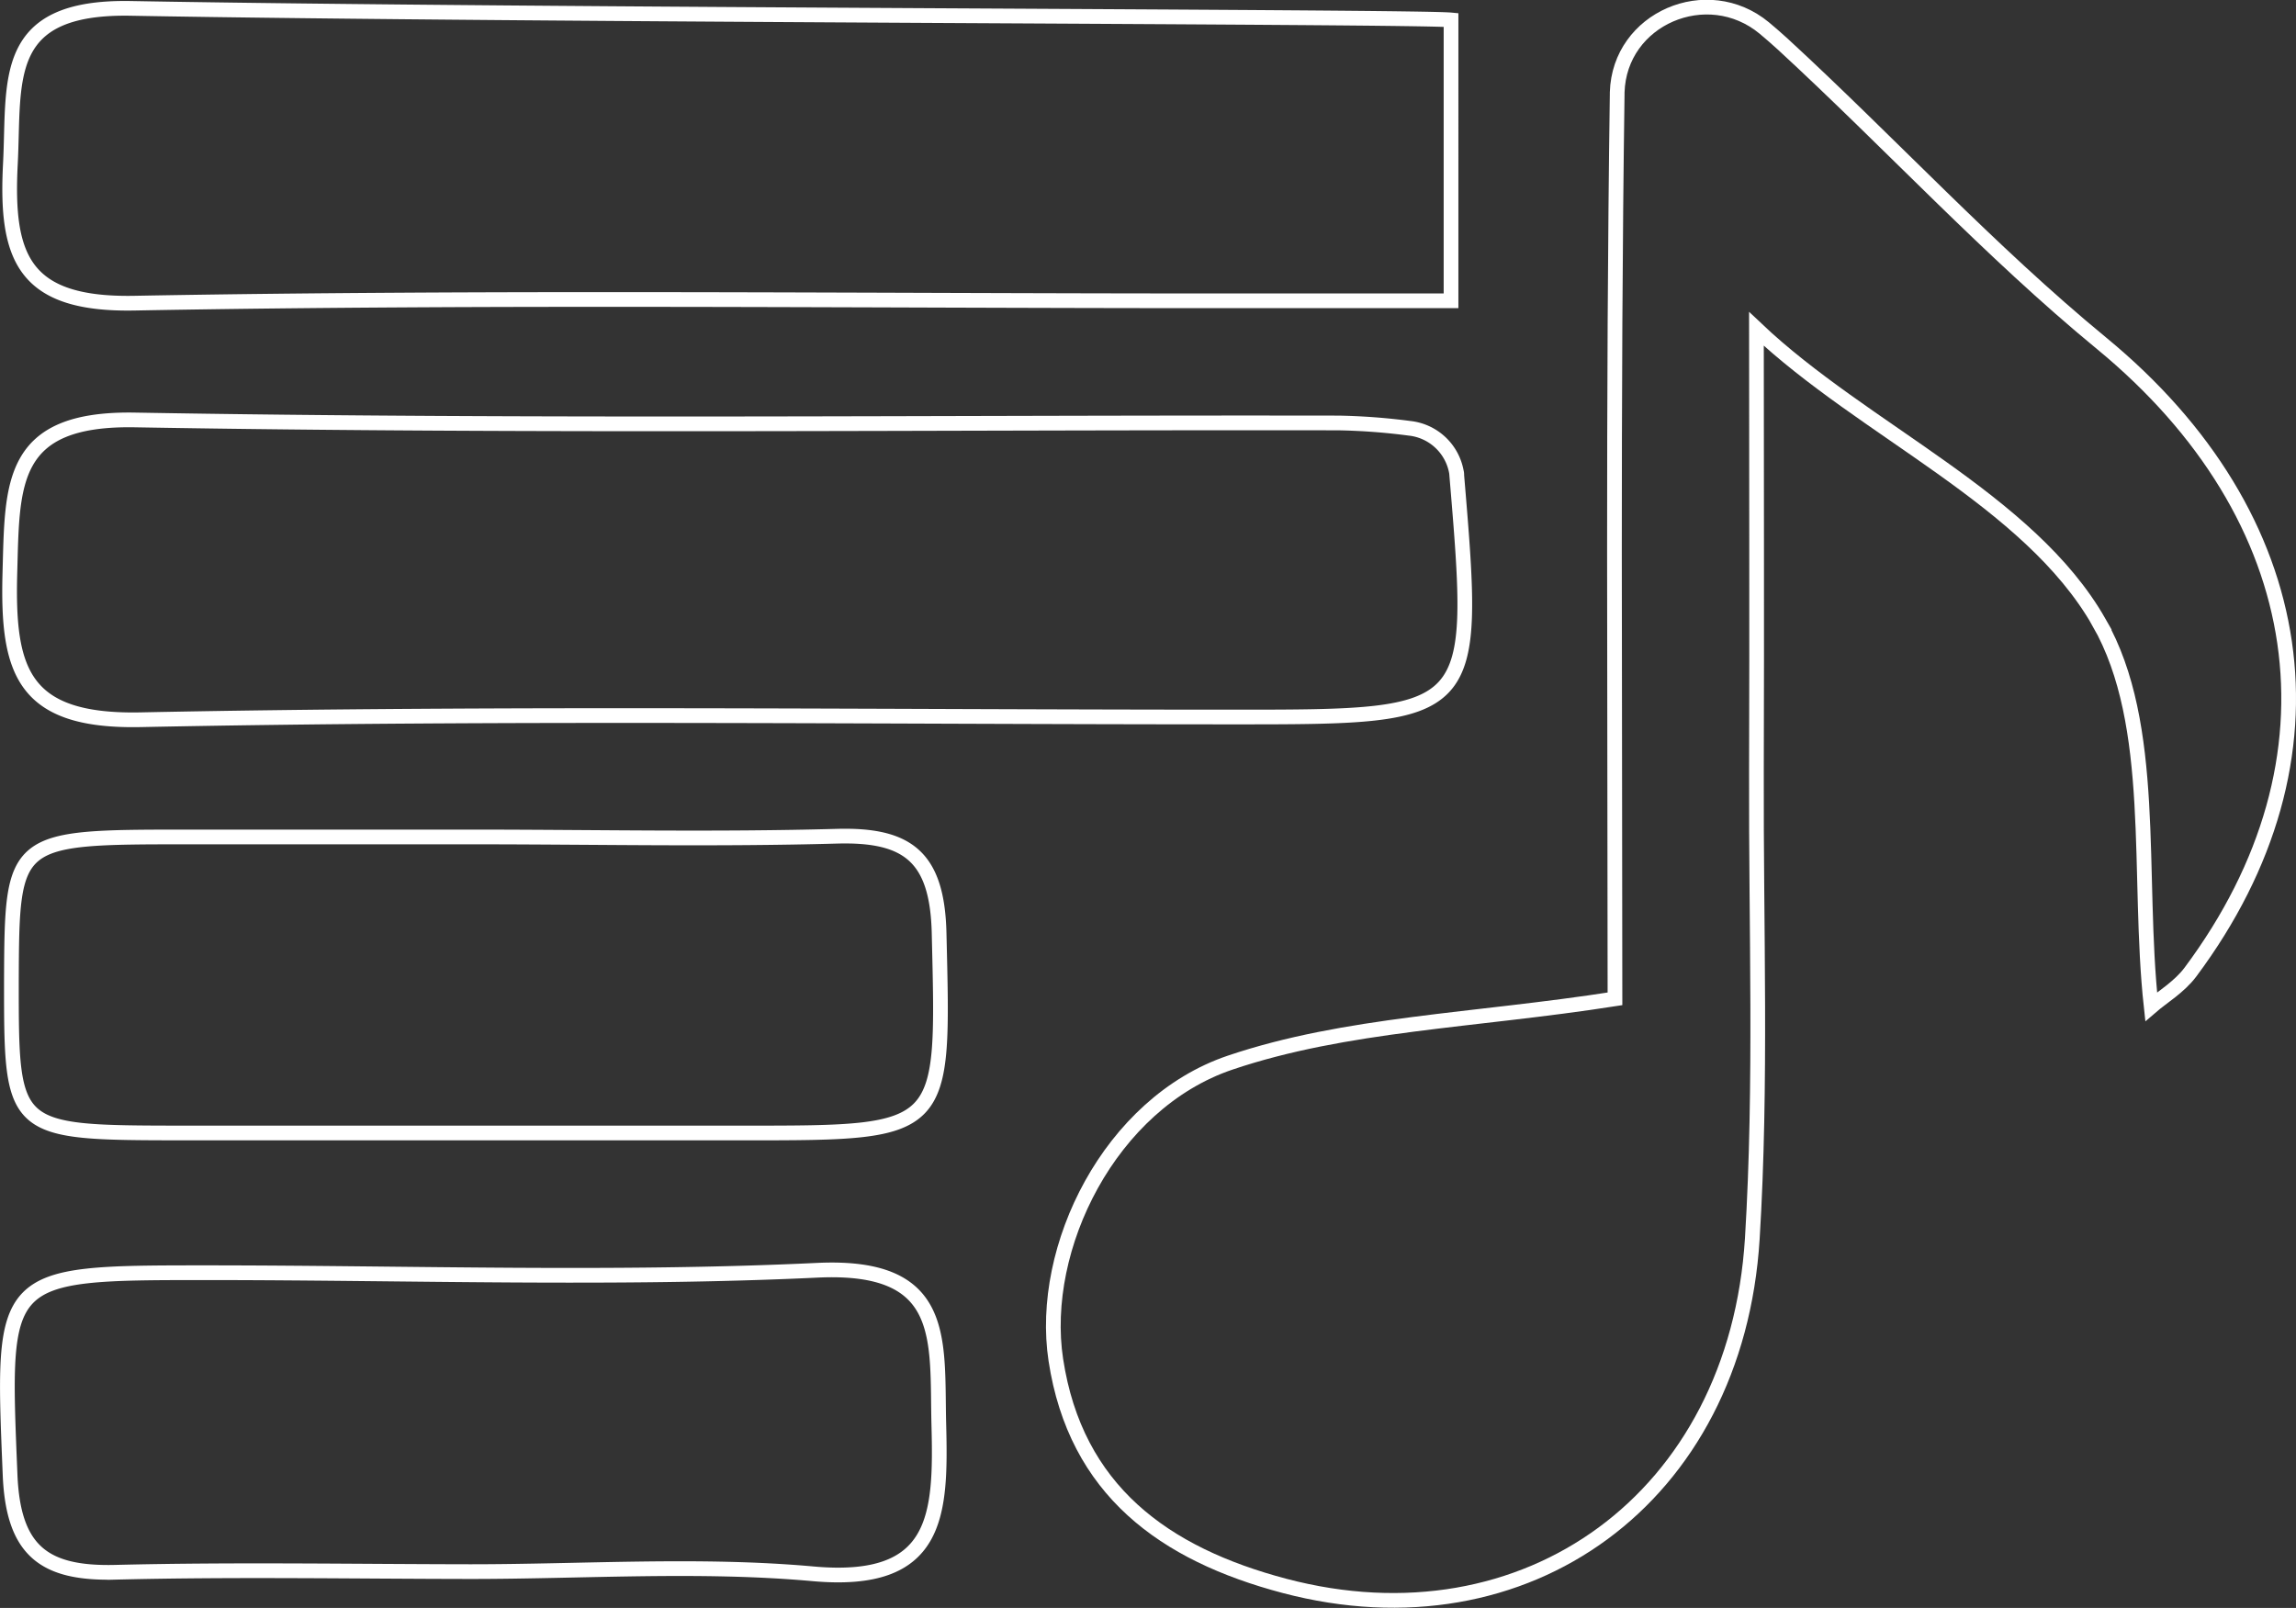<svg xmlns="http://www.w3.org/2000/svg" viewBox="0 0 312.16 218.63"><rect x="0" y="0" width="312.16" height="218.63" fill="#333333" stroke="none"/><g data-name="Layer 2"><g data-name="Layer 1" fill="none" stroke="#fff" stroke-miterlimit="10" stroke-width="2"><path d="M113.76 113.7c-16.07.45-32.15.12-48.22.1H25.63c-24 0-24 0-24.08 19.74 0 20.46 0 20.48 23.22 20.51h76.49c27.55 0 27.06 0 26.42-27.15-.24-10.43-4.28-13.47-13.92-13.2zM18.27 41.22c48.91-.89 97.85-.32 146.77-.32h32.24V2.71c-5.16-.49-123.93-.57-179.51-1.57C0 .82 2 10.93 1.41 22.32.77 34.93 3.1 41.5 18.27 41.22zM198.06 64.65c0-.16 0-.32-.05-.48a7.26 7.26 0 00-6.41-5.94 84.89 84.89 0 00-9.62-.72c-54.55-.09-109.11.54-163.64-.41-17.15-.3-16.65 8.75-17 20.9C1 91.19 3 98.2 19.16 97.86c49.52-1 99.08-.37 148.62-.37 33.01 0 33.03 0 30.28-32.84zM15.63 213.78c16.09-.4 32.21-.11 48.31-.09 15.55 0 31.2-1.09 46.62.3 17 1.52 17.4-7.87 17.08-20.28-.29-11.56 1.28-21.79-16.4-21-27.71 1.32-55.52.34-83.29.34-28 0-27.7.1-26.58 27.46.42 10.43 4.7 13.49 14.26 13.27z"/><path d="M285.38 84.62c8 14 5.13 34.26 7.09 52.25 1.47-1.27 3.82-2.67 5.33-4.69 21.7-29.08 16.47-62-12.06-85.49C270.47 34.14 257 19.46 242.38 6c-.82-.75-1.66-1.48-2.51-2.19-7.75-6.42-19.71-1.3-20 8.75v.19c-.59 41.67-.3 83.34-.3 123.06-19.21 3-36.61 3.36-52.34 8.68-16.32 5.53-26 25.15-23.68 40.42 2.7 17.72 14.73 26.4 31.09 30.72 32.83 8.66 61.42-11.94 63.6-47.23 1.29-21.07.49-42.27.56-63.41.07-20.09 0-40.18 0-60.27 14.63 13.85 37.06 23.19 46.58 39.9z"/></g></g></svg>